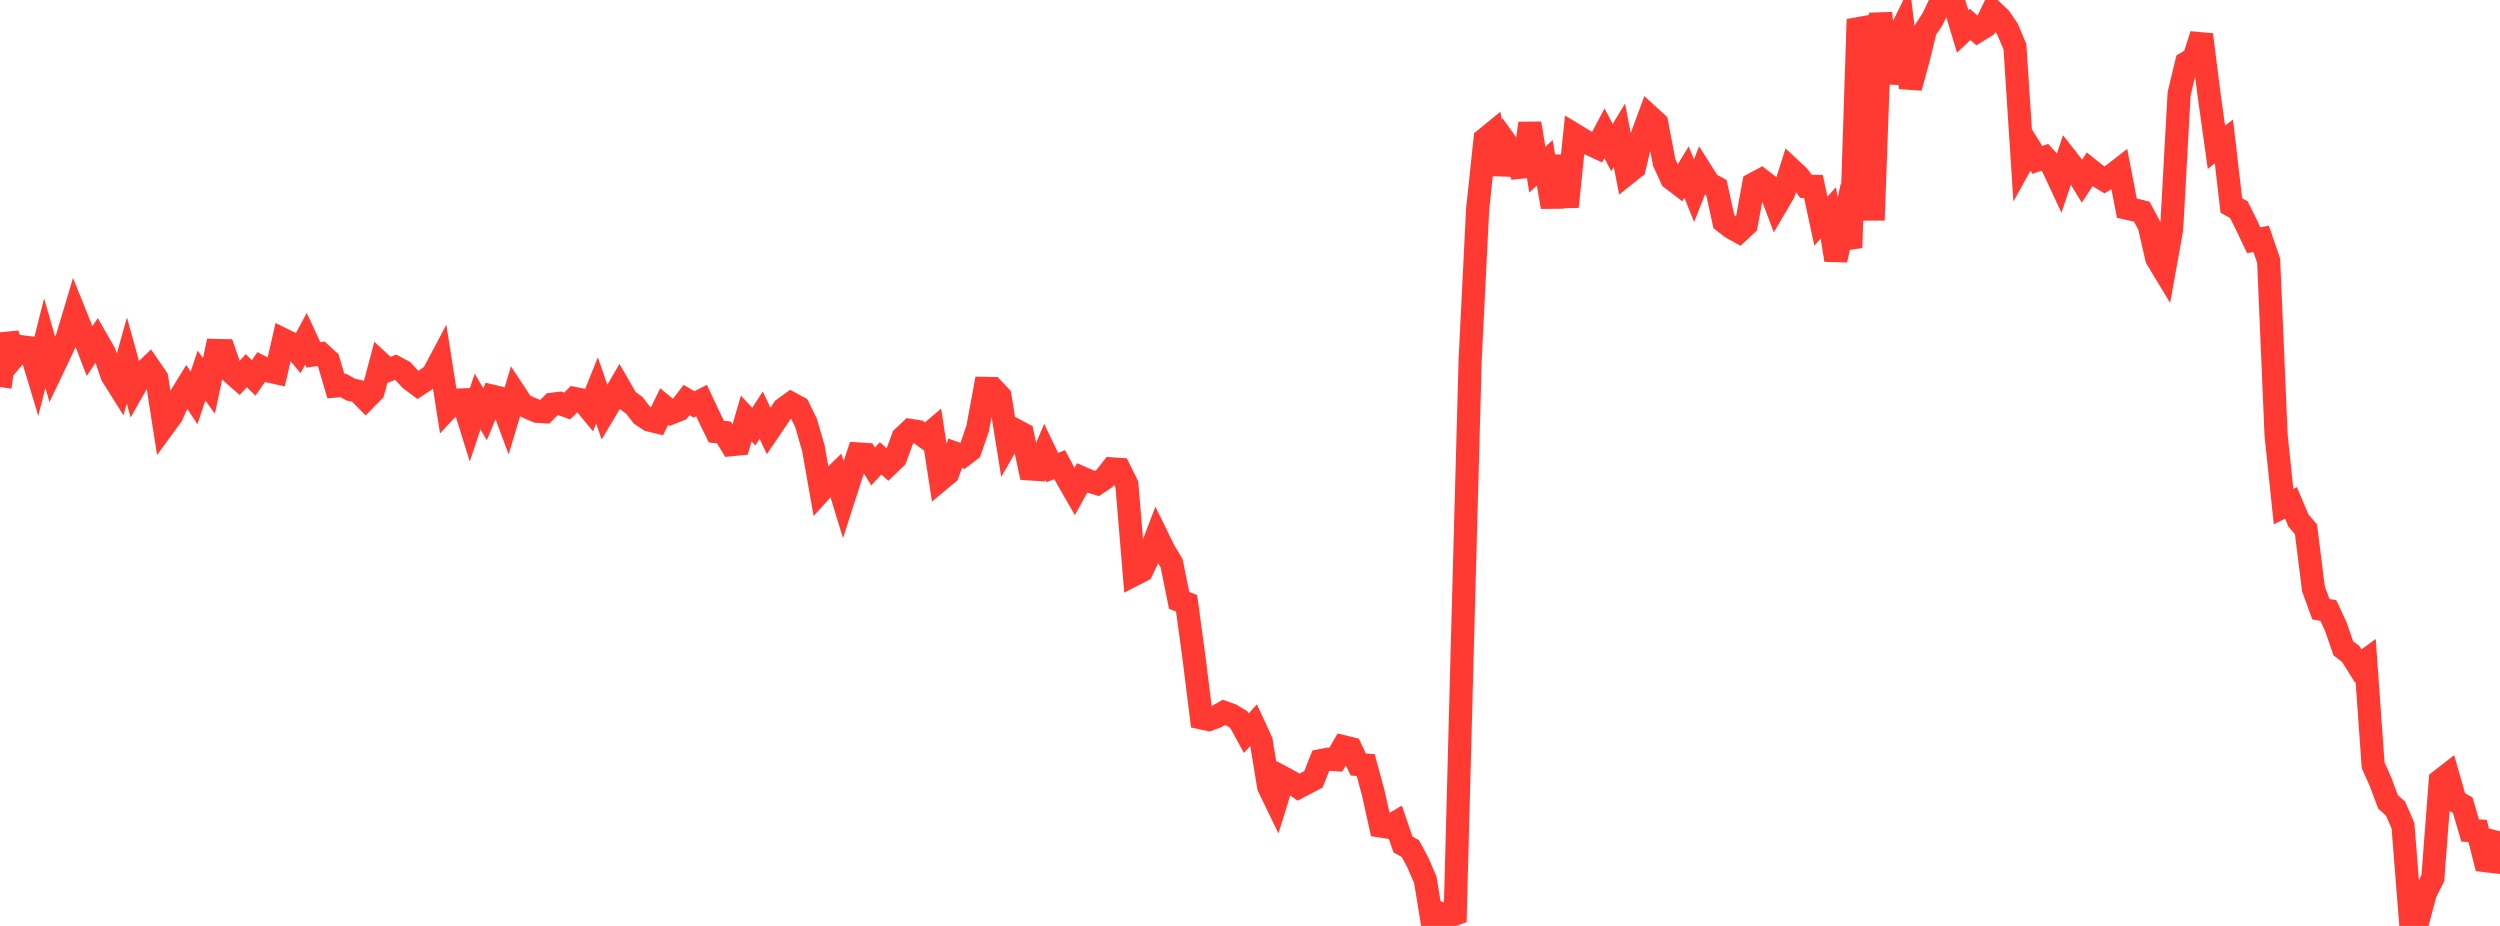 <?xml version="1.0" standalone="no"?>
<!DOCTYPE svg PUBLIC "-//W3C//DTD SVG 1.1//EN" "http://www.w3.org/Graphics/SVG/1.1/DTD/svg11.dtd">

<svg width="135" height="50" viewBox="0 0 135 50" preserveAspectRatio="none" 
  xmlns="http://www.w3.org/2000/svg"
  xmlns:xlink="http://www.w3.org/1999/xlink">


<polyline points="0.0, 20.9 0.403, 18.053 0.806, 19.207 1.209, 18.732 1.612, 18.781 2.015, 20.119 2.418, 18.523 2.821, 19.948 3.224, 19.101 3.627, 18.25 4.03, 16.901 4.433, 17.903 4.836, 18.956 5.239, 18.359 5.642, 19.063 6.045, 20.265 6.448, 20.905 6.851, 19.47 7.254, 20.925 7.657, 20.215 8.06, 19.828 8.463, 20.417 8.866, 22.988 9.269, 22.436 9.672, 21.53 10.075, 20.873 10.478, 21.489 10.881, 20.283 11.284, 20.837 11.687, 18.925 12.09, 18.934 12.493, 20.102 12.896, 20.456 13.299, 20.018 13.701, 20.405 14.104, 19.822 14.507, 20.031 14.91, 20.121 15.313, 18.351 15.716, 18.548 16.119, 19.039 16.522, 18.293 16.925, 19.165 17.328, 19.105 17.731, 19.471 18.134, 20.844 18.537, 20.81 18.94, 21.039 19.343, 21.131 19.746, 21.543 20.149, 21.132 20.552, 19.621 20.955, 19.994 21.358, 19.835 21.761, 20.047 22.164, 20.485 22.567, 20.786 22.97, 20.522 23.373, 20.243 23.776, 19.483 24.179, 22.041 24.582, 21.609 24.985, 21.594 25.388, 22.888 25.791, 21.681 26.194, 22.371 26.597, 21.399 27.0, 21.495 27.403, 22.579 27.806, 21.241 28.209, 21.852 28.612, 22.042 29.015, 22.211 29.418, 22.237 29.821, 21.828 30.224, 21.779 30.627, 21.926 31.03, 21.521 31.433, 21.601 31.836, 22.087 32.239, 21.084 32.642, 22.256 33.045, 21.581 33.448, 20.896 33.851, 21.595 34.254, 21.888 34.657, 22.41 35.06, 22.682 35.463, 22.78 35.866, 21.953 36.269, 22.286 36.672, 22.126 37.075, 21.602 37.478, 21.839 37.881, 21.632 38.284, 22.486 38.687, 23.309 39.09, 23.351 39.493, 24.013 39.896, 23.973 40.299, 22.6 40.701, 23.038 41.104, 22.419 41.507, 23.27 41.91, 22.677 42.313, 22.079 42.716, 21.786 43.119, 22.005 43.522, 22.826 43.925, 24.219 44.328, 26.497 44.731, 26.049 45.134, 25.656 45.537, 26.973 45.94, 25.72 46.343, 24.514 46.746, 24.539 47.149, 25.188 47.552, 24.753 47.955, 25.113 48.358, 24.723 48.761, 23.622 49.164, 23.243 49.567, 23.306 49.97, 23.608 50.373, 23.266 50.776, 25.899 51.179, 25.562 51.582, 24.477 51.985, 24.619 52.388, 24.313 52.791, 23.154 53.194, 20.972 53.597, 20.979 54.0, 21.406 54.403, 23.914 54.806, 23.214 55.209, 23.429 55.612, 25.319 56.015, 25.346 56.418, 24.403 56.821, 25.247 57.224, 25.091 57.627, 25.842 58.03, 26.544 58.433, 25.812 58.836, 25.987 59.239, 26.107 59.642, 25.835 60.045, 25.321 60.448, 25.348 60.851, 26.163 61.254, 31.021 61.657, 30.814 62.06, 29.981 62.463, 28.926 62.866, 29.747 63.269, 30.419 63.672, 32.418 64.075, 32.579 64.478, 35.532 64.881, 38.767 65.284, 38.853 65.687, 38.699 66.09, 38.47 66.493, 38.615 66.896, 38.859 67.299, 39.593 67.701, 39.152 68.104, 40.029 68.507, 42.475 68.91, 43.308 69.313, 42.01 69.716, 42.226 70.119, 42.508 70.522, 42.296 70.925, 42.084 71.328, 41.073 71.731, 40.995 72.134, 41.022 72.537, 40.325 72.94, 40.422 73.343, 41.283 73.746, 41.313 74.149, 42.789 74.552, 44.605 74.955, 44.667 75.358, 44.429 75.761, 45.601 76.164, 45.829 76.567, 46.584 76.97, 47.519 77.373, 50.0 77.776, 49.332 78.179, 49.505 78.582, 49.357 78.985, 34.18 79.388, 19.424 79.791, 11.317 80.194, 7.515 80.597, 7.186 81.0, 9.395 81.403, 7.825 81.806, 8.383 82.209, 9.496 82.612, 6.661 83.015, 9.16 83.418, 8.795 83.821, 11.18 84.224, 8.431 84.627, 11.164 85.03, 7.283 85.433, 7.527 85.836, 7.768 86.239, 7.956 86.642, 7.196 87.045, 7.97 87.448, 7.303 87.851, 9.377 88.254, 9.055 88.657, 7.375 89.06, 6.279 89.463, 6.647 89.866, 8.77 90.269, 9.645 90.672, 9.952 91.075, 9.292 91.478, 10.299 91.881, 9.274 92.284, 9.912 92.687, 10.133 93.09, 11.971 93.493, 12.284 93.896, 12.507 94.299, 12.131 94.701, 9.935 95.104, 9.72 95.507, 10.033 95.91, 11.104 96.313, 10.417 96.716, 9.146 97.119, 9.522 97.522, 10.063 97.925, 10.065 98.328, 11.944 98.731, 11.498 99.134, 14.043 99.537, 12.208 99.94, 13.373 100.343, 1.046 100.746, 2.032 101.149, 11.89 101.552, 0.708 101.955, 4.48 102.358, 2.265 102.761, 1.448 103.164, 4.735 103.567, 3.256 103.97, 1.626 104.373, 1.003 104.776, 0.16 105.179, 0.0 105.582, 0.367 105.985, 1.699 106.388, 1.32 106.791, 1.674 107.194, 1.427 107.597, 0.599 108.0, 0.98 108.403, 1.566 108.806, 2.527 109.209, 8.716 109.612, 7.987 110.015, 8.636 110.418, 8.497 110.821, 8.94 111.224, 9.805 111.627, 8.601 112.03, 9.115 112.433, 9.773 112.836, 9.15 113.239, 9.471 113.642, 9.713 114.045, 9.47 114.448, 9.158 114.851, 11.242 115.254, 11.331 115.657, 11.431 116.06, 12.187 116.463, 13.951 116.866, 14.618 117.269, 12.375 117.672, 5.058 118.075, 3.392 118.478, 3.148 118.881, 1.873 119.284, 5.075 119.687, 7.955 120.09, 7.636 120.493, 11.096 120.896, 11.321 121.299, 12.123 121.701, 12.971 122.104, 12.898 122.507, 14.078 122.91, 23.521 123.313, 27.356 123.716, 27.158 124.119, 28.116 124.522, 28.581 124.925, 31.792 125.328, 32.898 125.731, 32.97 126.134, 33.835 126.537, 35.007 126.94, 35.314 127.343, 35.959 127.746, 35.668 128.149, 41.319 128.552, 42.226 128.955, 43.302 129.358, 43.662 129.761, 44.588 130.164, 49.676 130.567, 49.722 130.97, 48.221 131.373, 47.418 131.776, 42.153 132.179, 41.839 132.582, 43.251 132.985, 43.477 133.388, 44.848 133.791, 44.868 134.194, 46.473 134.597, 46.521 135.0, 44.888" fill="none" stroke="#ff3a33" stroke-width="1.25"/>

</svg>